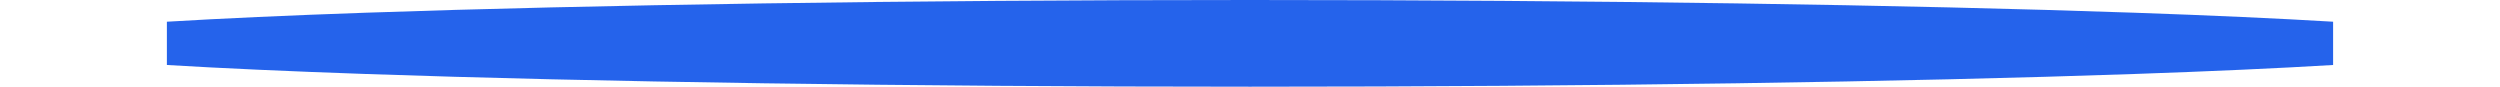 <svg width="173" height="6" viewBox="0 0 173 6" fill="none" xmlns="http://www.w3.org/2000/svg">
<path d="M86.5 1.5C110.375 1.5 131.981 1.836 147.612 2.378C152.947 2.563 157.578 2.773 161.361 3C157.578 3.227 152.947 3.437 147.612 3.622C131.981 4.164 110.375 4.5 86.5 4.5C62.626 4.5 41.019 4.164 25.388 3.622C20.052 3.437 15.421 3.227 11.638 3C15.421 2.773 20.052 2.563 25.388 2.378C41.019 1.836 62.626 1.5 86.5 1.5Z" stroke="#2563EB" stroke-width="3"/>
</svg>
